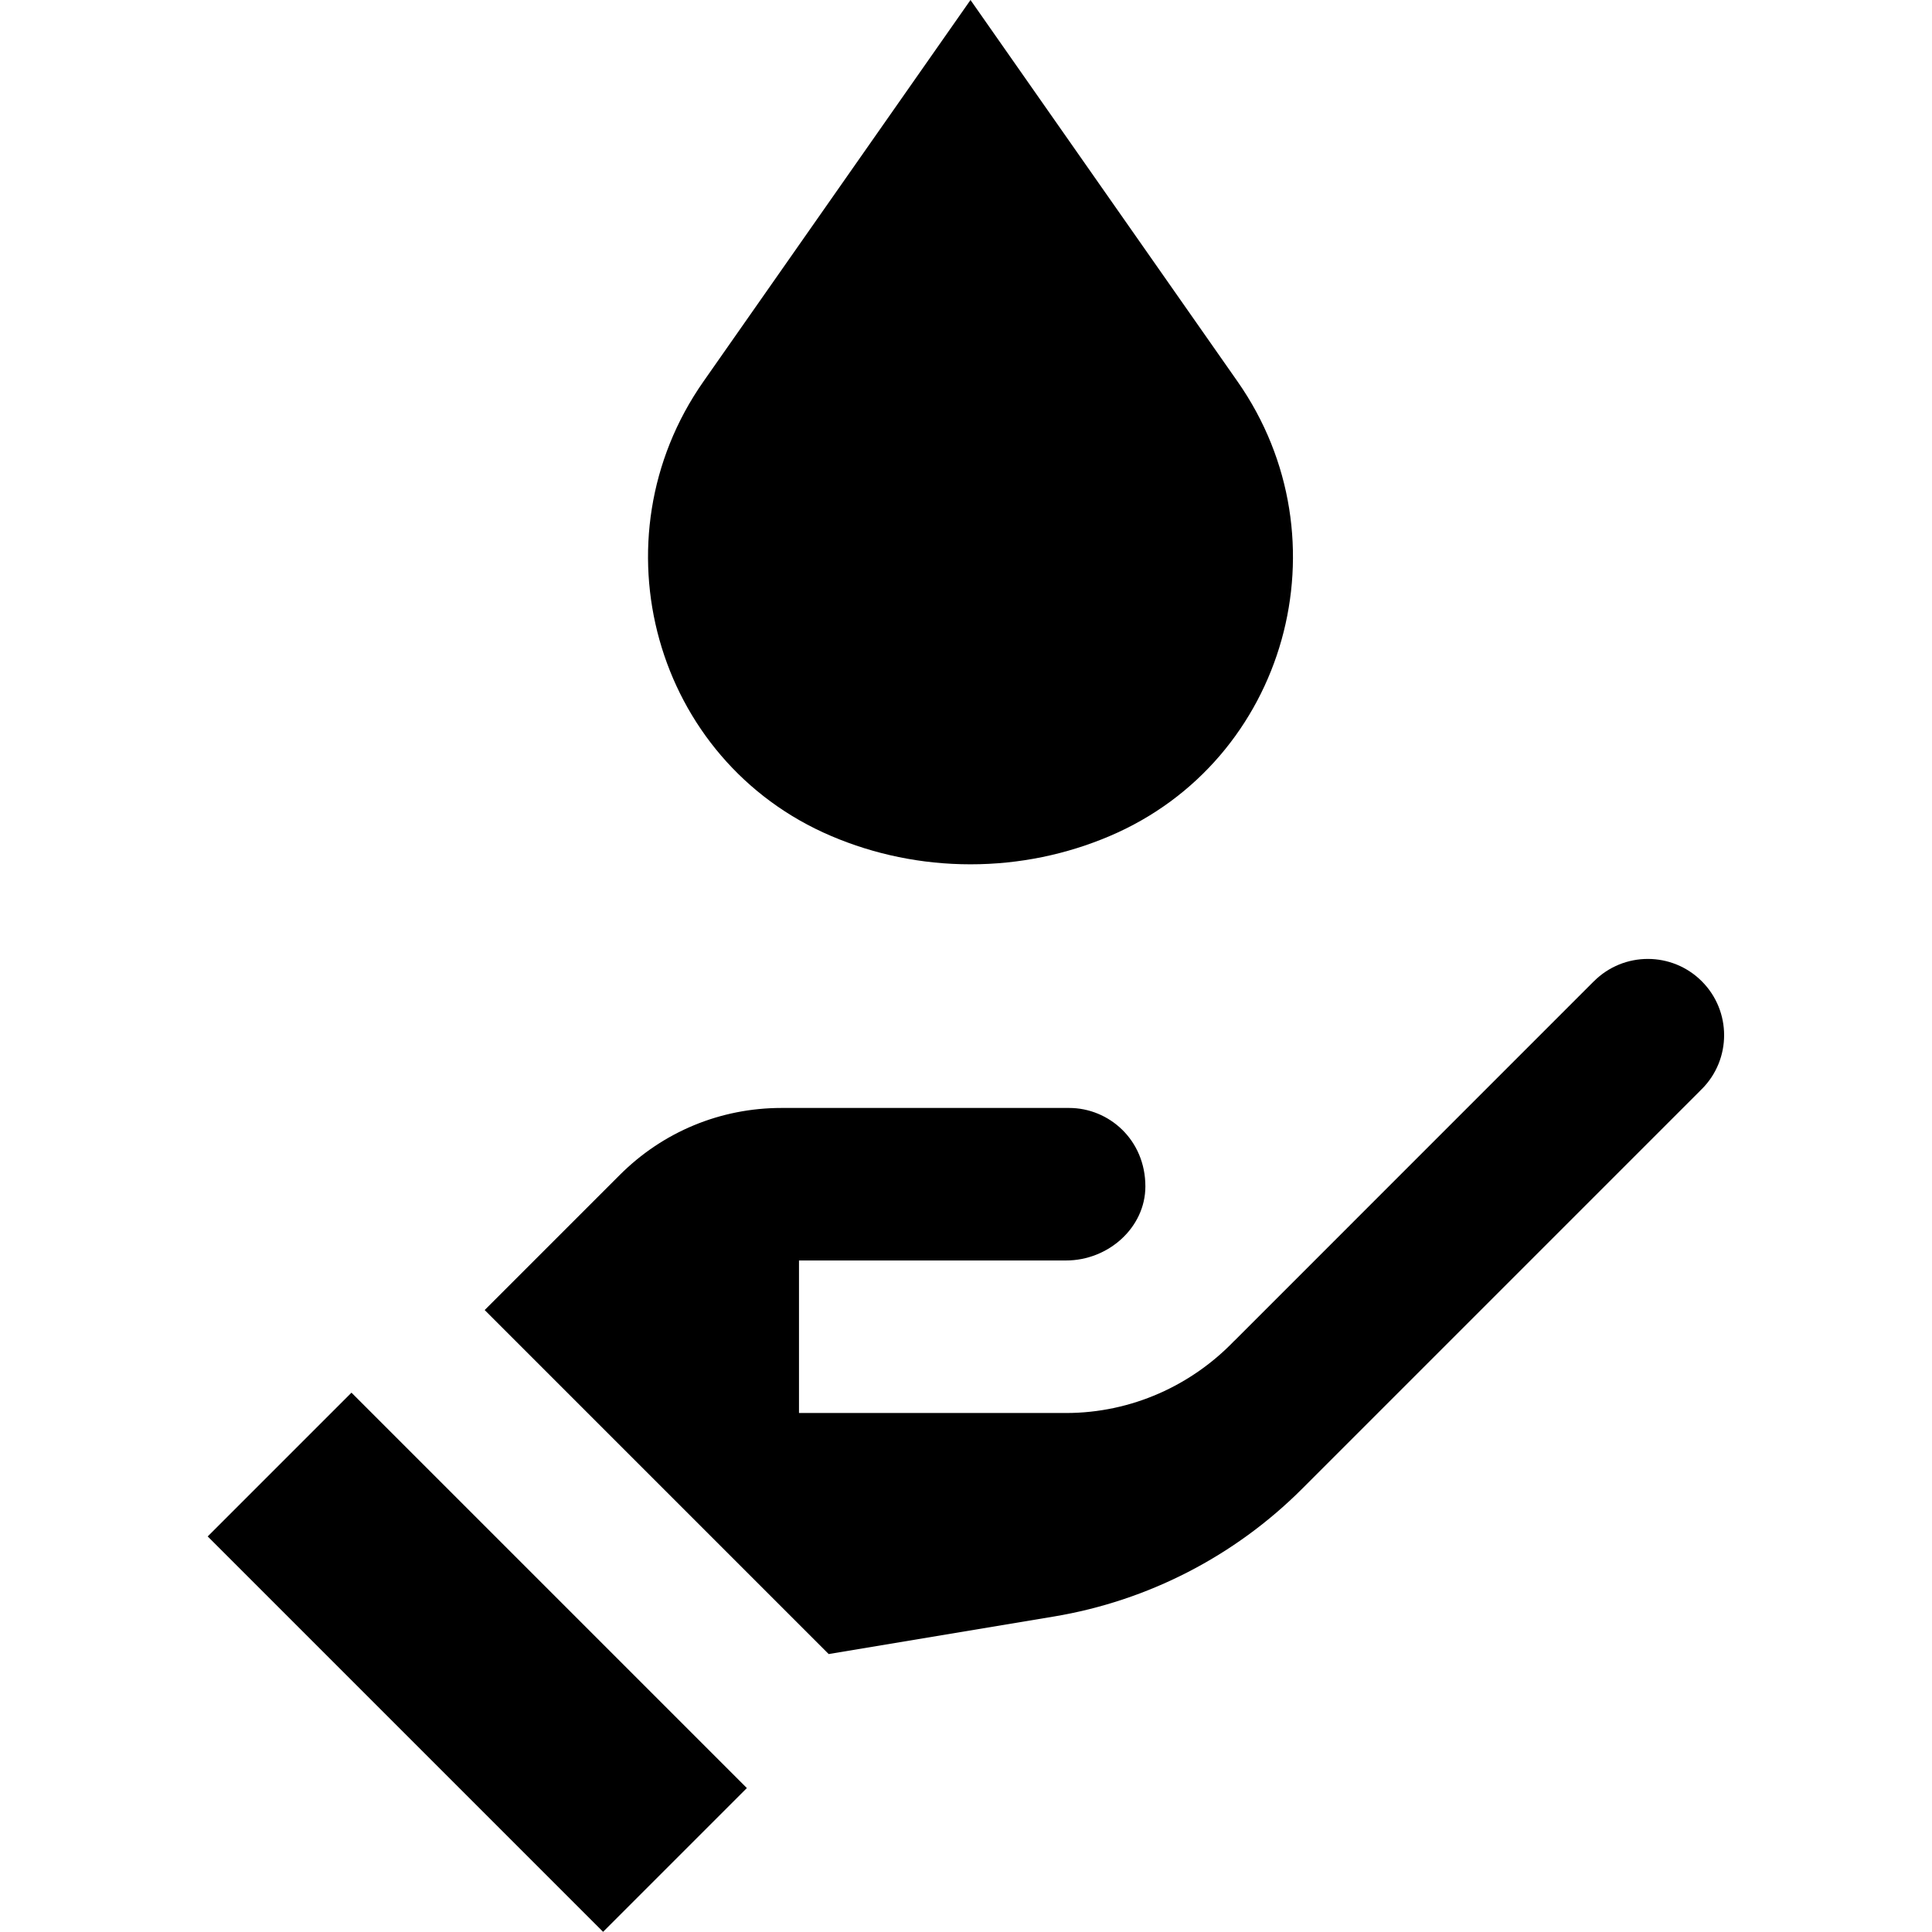 <?xml version="1.0" encoding="iso-8859-1"?>
<!-- Generator: Adobe Illustrator 19.0.0, SVG Export Plug-In . SVG Version: 6.00 Build 0)  -->
<svg version="1.1" id="Layer_1" xmlns="http://www.w3.org/2000/svg" xmlns:xlink="http://www.w3.org/1999/xlink" x="0px" y="0px"
	 viewBox="0 0 512.005 512.005" style="enable-background:new 0 0 512.005 512.005;" xml:space="preserve">
<g>
	<g>
		<path d="M327.972,101.112L257.194,0l-70.777,101.112c-29.3,41.855-13.096,100.491,33.927,120.47
			c11.321,4.81,23.774,7.471,36.851,7.471c13.076,0,25.53-2.661,36.852-7.471C341.069,201.604,357.271,142.968,327.972,101.112z"/>
	</g>
</g>
<g>
	<g>
		
			<rect x="99.599" y="366.446" transform="matrix(0.707 -0.707 0.707 0.707 -274.452 218.516)" width="53.894" height="148.209"/>
	</g>
</g>
<g>
	<g>
		<path d="M450.994,260.047c-7.893-7.893-20.689-7.893-28.582,0l-0.009-0.009l-95.263,95.283l0.013-0.042
			c-11.271,11.783-27.202,19.185-44.656,19.185h-70.754v-40.421h70.754c11.307,0,21.043-8.801,21.043-19.628
			c0-12.332-9.634-20.793-20.202-20.793h-76.226c-16.19,0-31.414,6.307-42.865,17.758l-35.798,35.798l91.167,91.167l59.664-9.944
			c24.93-4.155,47.939-15.996,65.811-33.867l105.309-105.309c0.135-0.135,0.261-0.272,0.391-0.411
			c0.066-0.066,0.139-0.121,0.203-0.186C458.887,280.736,458.887,267.94,450.994,260.047z"/>
	</g>
</g>
<g>
</g>
<g>
</g>
<g>
</g>
<g>
</g>
<g>
</g>
<g>
</g>
<g>
</g>
<g>
</g>
<g>
</g>
<g>
</g>
<g>
</g>
<g>
</g>
<g>
</g>
<g>
</g>
<g>
</g>
</svg>
